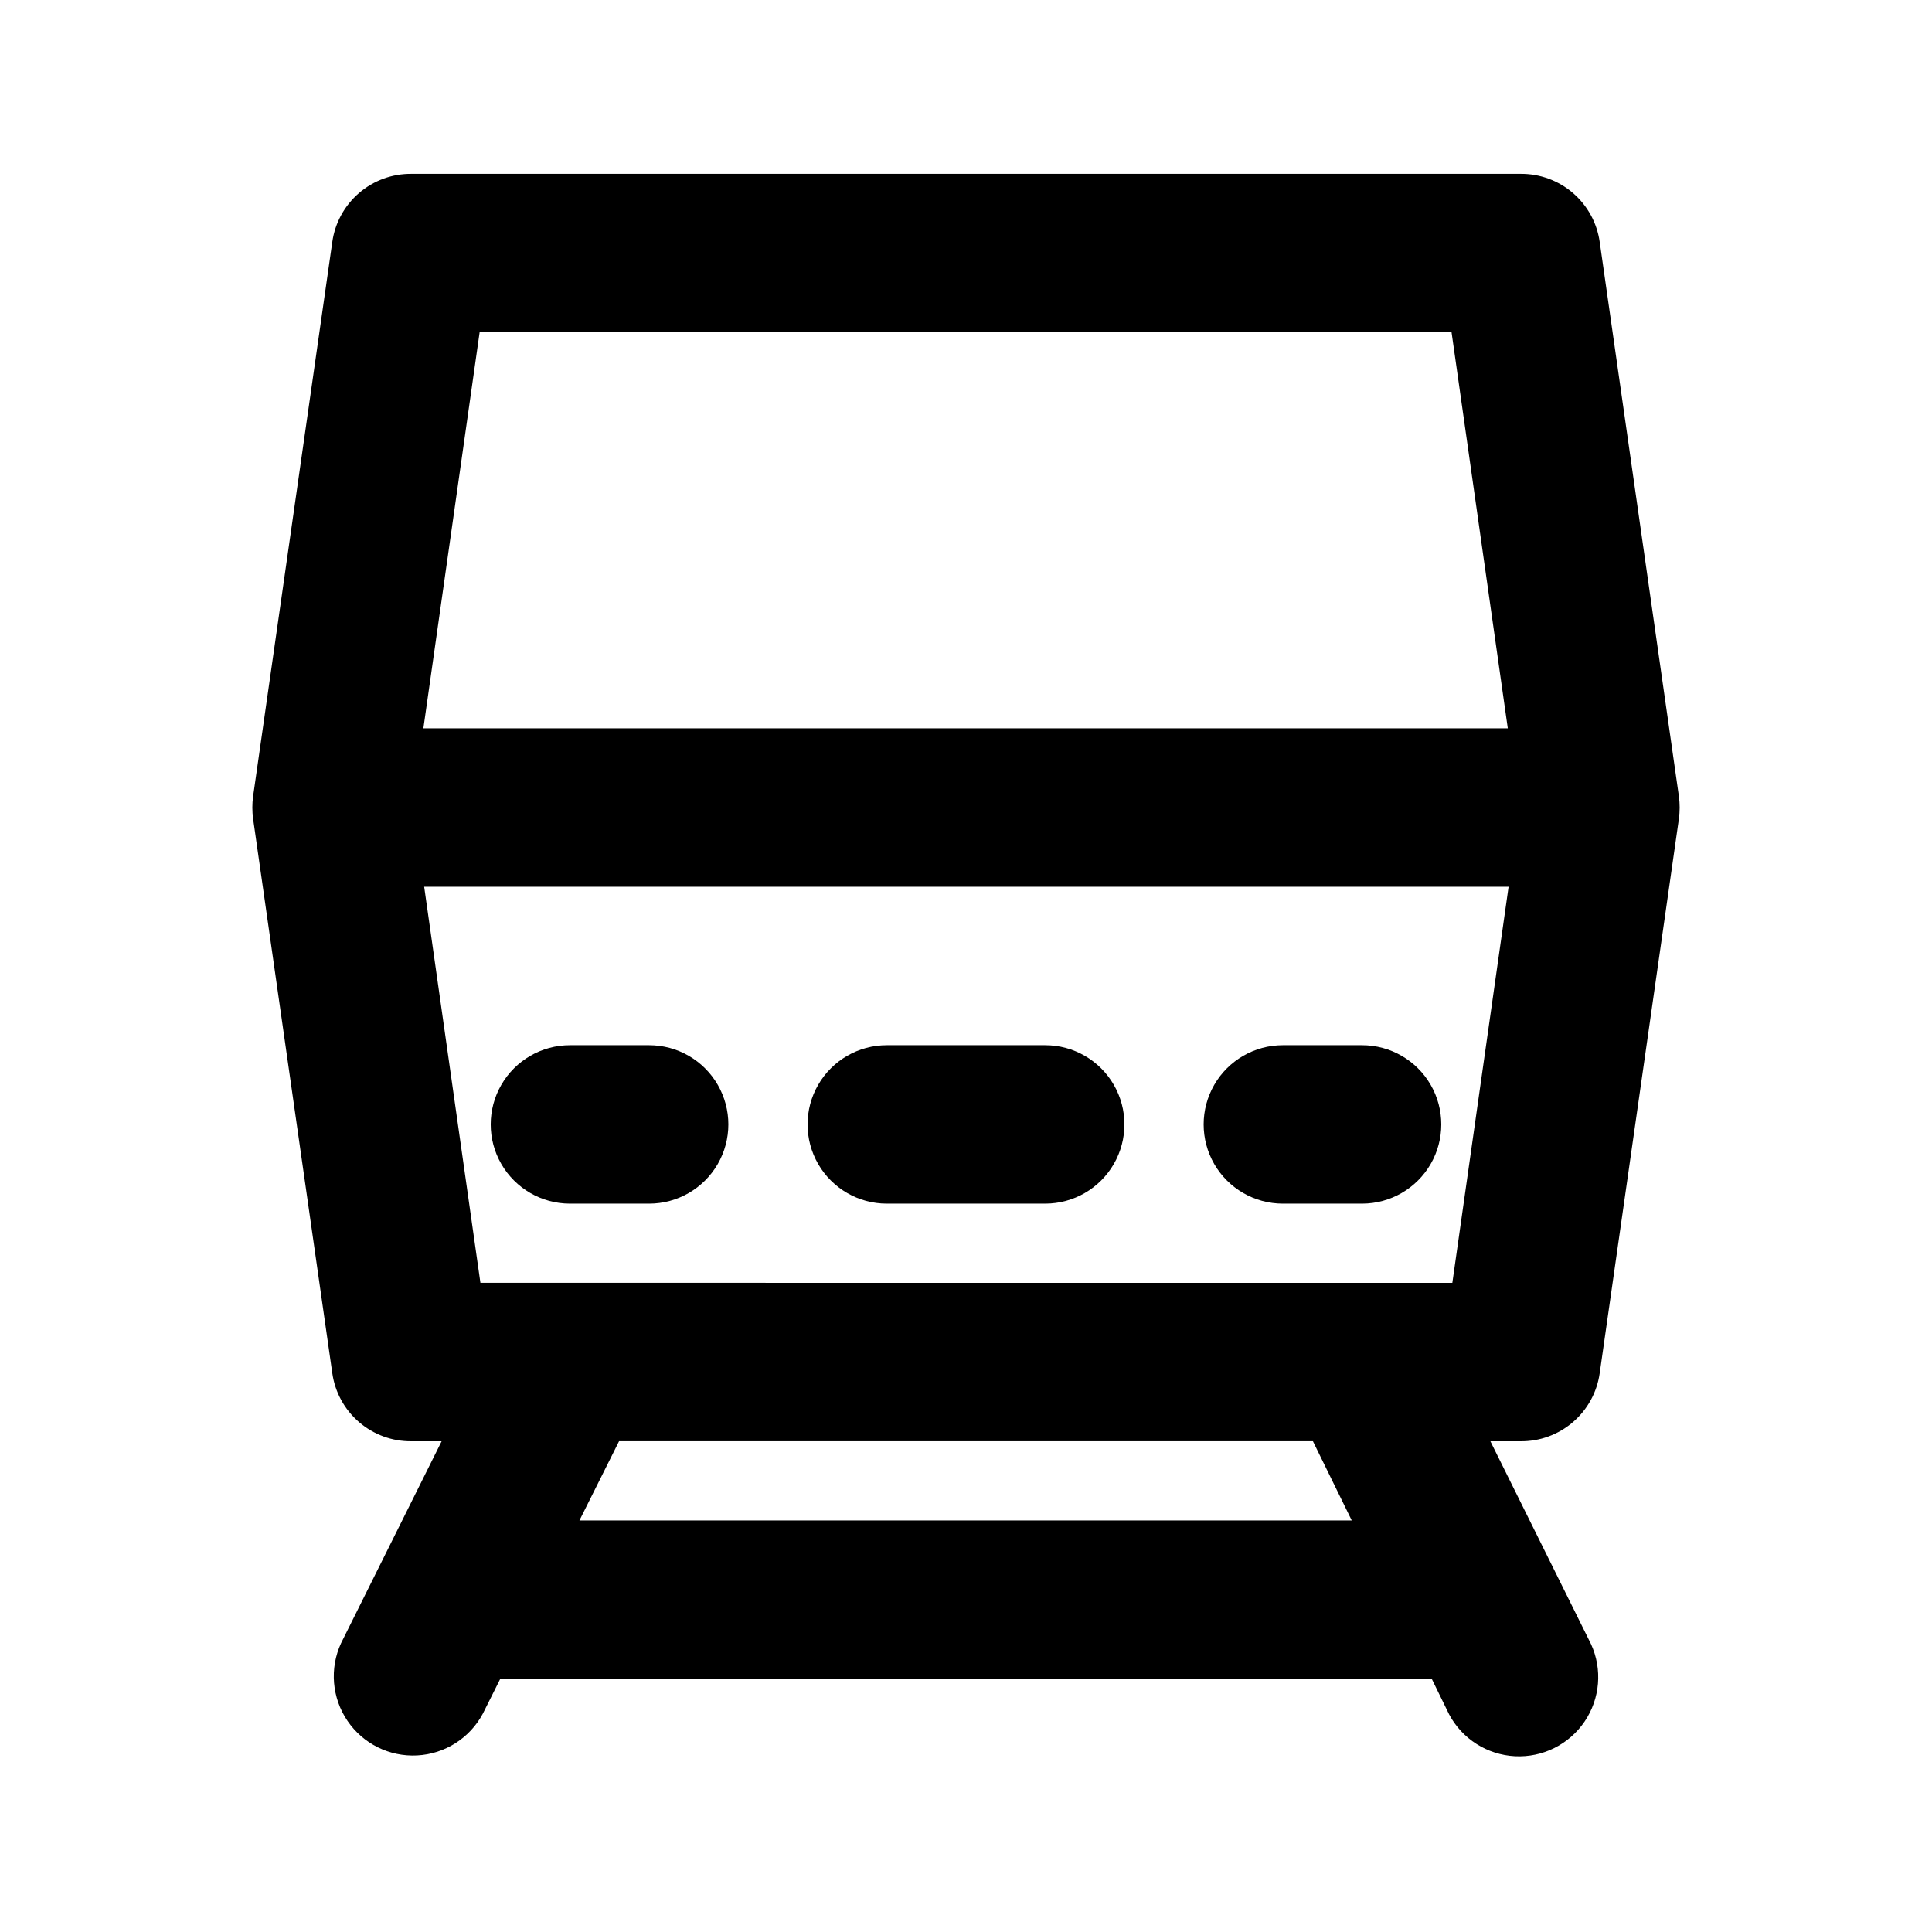 <?xml version="1.0" encoding="UTF-8"?>
<!-- Uploaded to: ICON Repo, www.iconrepo.com, Generator: ICON Repo Mixer Tools -->
<svg fill="#000000" width="800px" height="800px" version="1.1" viewBox="144 144 512 512" xmlns="http://www.w3.org/2000/svg">
 <g>
  <path d="m211.07 360.95 20.992 146.95c0.711 5.043 3.234 9.656 7.098 12.977 3.863 3.32 8.801 5.125 13.895 5.074h7.977l-26.66 53.531c-3.066 6.676-2.418 14.469 1.703 20.547 4.125 6.078 11.125 9.559 18.461 9.18 7.336-0.383 13.941-4.57 17.41-11.043l4.621-9.238h246.87l4.617 9.445v0.004c3.473 6.473 10.074 10.66 17.41 11.043 7.336 0.379 14.336-3.102 18.461-9.18s4.769-13.871 1.703-20.547l-26.66-53.742h7.977c5.094 0.051 10.035-1.754 13.895-5.074 3.863-3.32 6.387-7.934 7.098-12.977l20.992-146.95c0.262-1.949 0.262-3.926 0-5.879l-20.992-146.95v0.004c-0.711-5.047-3.234-9.66-7.098-12.98-3.859-3.32-8.801-5.125-13.895-5.074h-293.89c-5.094-0.051-10.031 1.754-13.895 5.074-3.863 3.32-6.387 7.934-7.098 12.98l-20.992 146.95v-0.004c-0.262 1.953-0.262 3.93 0 5.879zm60.246 123.01-14.906-104.96 287.38 0.004-14.906 104.96zm230.91 62.977h-204.67l10.496-20.992h183.89zm26.449-314.88 14.906 104.96h-287.38l14.906-104.96z"/>
  <path d="m316.03 420.99h-20.992c-7.5 0-14.43 4-18.18 10.496-3.75 6.492-3.75 14.496 0 20.992 3.75 6.492 10.68 10.496 18.18 10.496h20.992c7.5 0 14.43-4.004 18.18-10.496 3.75-6.496 3.75-14.5 0-20.992-3.75-6.496-10.68-10.496-18.18-10.496z"/>
  <path d="m504.96 420.99h-20.992c-7.496 0-14.43 4-18.18 10.496-3.746 6.492-3.746 14.496 0 20.992 3.75 6.492 10.684 10.496 18.18 10.496h20.992c7.5 0 14.43-4.004 18.18-10.496 3.75-6.496 3.75-14.5 0-20.992-3.75-6.496-10.68-10.496-18.18-10.496z"/>
  <path d="m420.99 420.99h-41.984c-7.5 0-14.43 4-18.18 10.496-3.75 6.492-3.75 14.496 0 20.992 3.75 6.492 10.68 10.496 18.18 10.496h41.984c7.5 0 14.43-4.004 18.18-10.496 3.75-6.496 3.75-14.5 0-20.992-3.75-6.496-10.68-10.496-18.18-10.496z"/>
 </g>
</svg>
